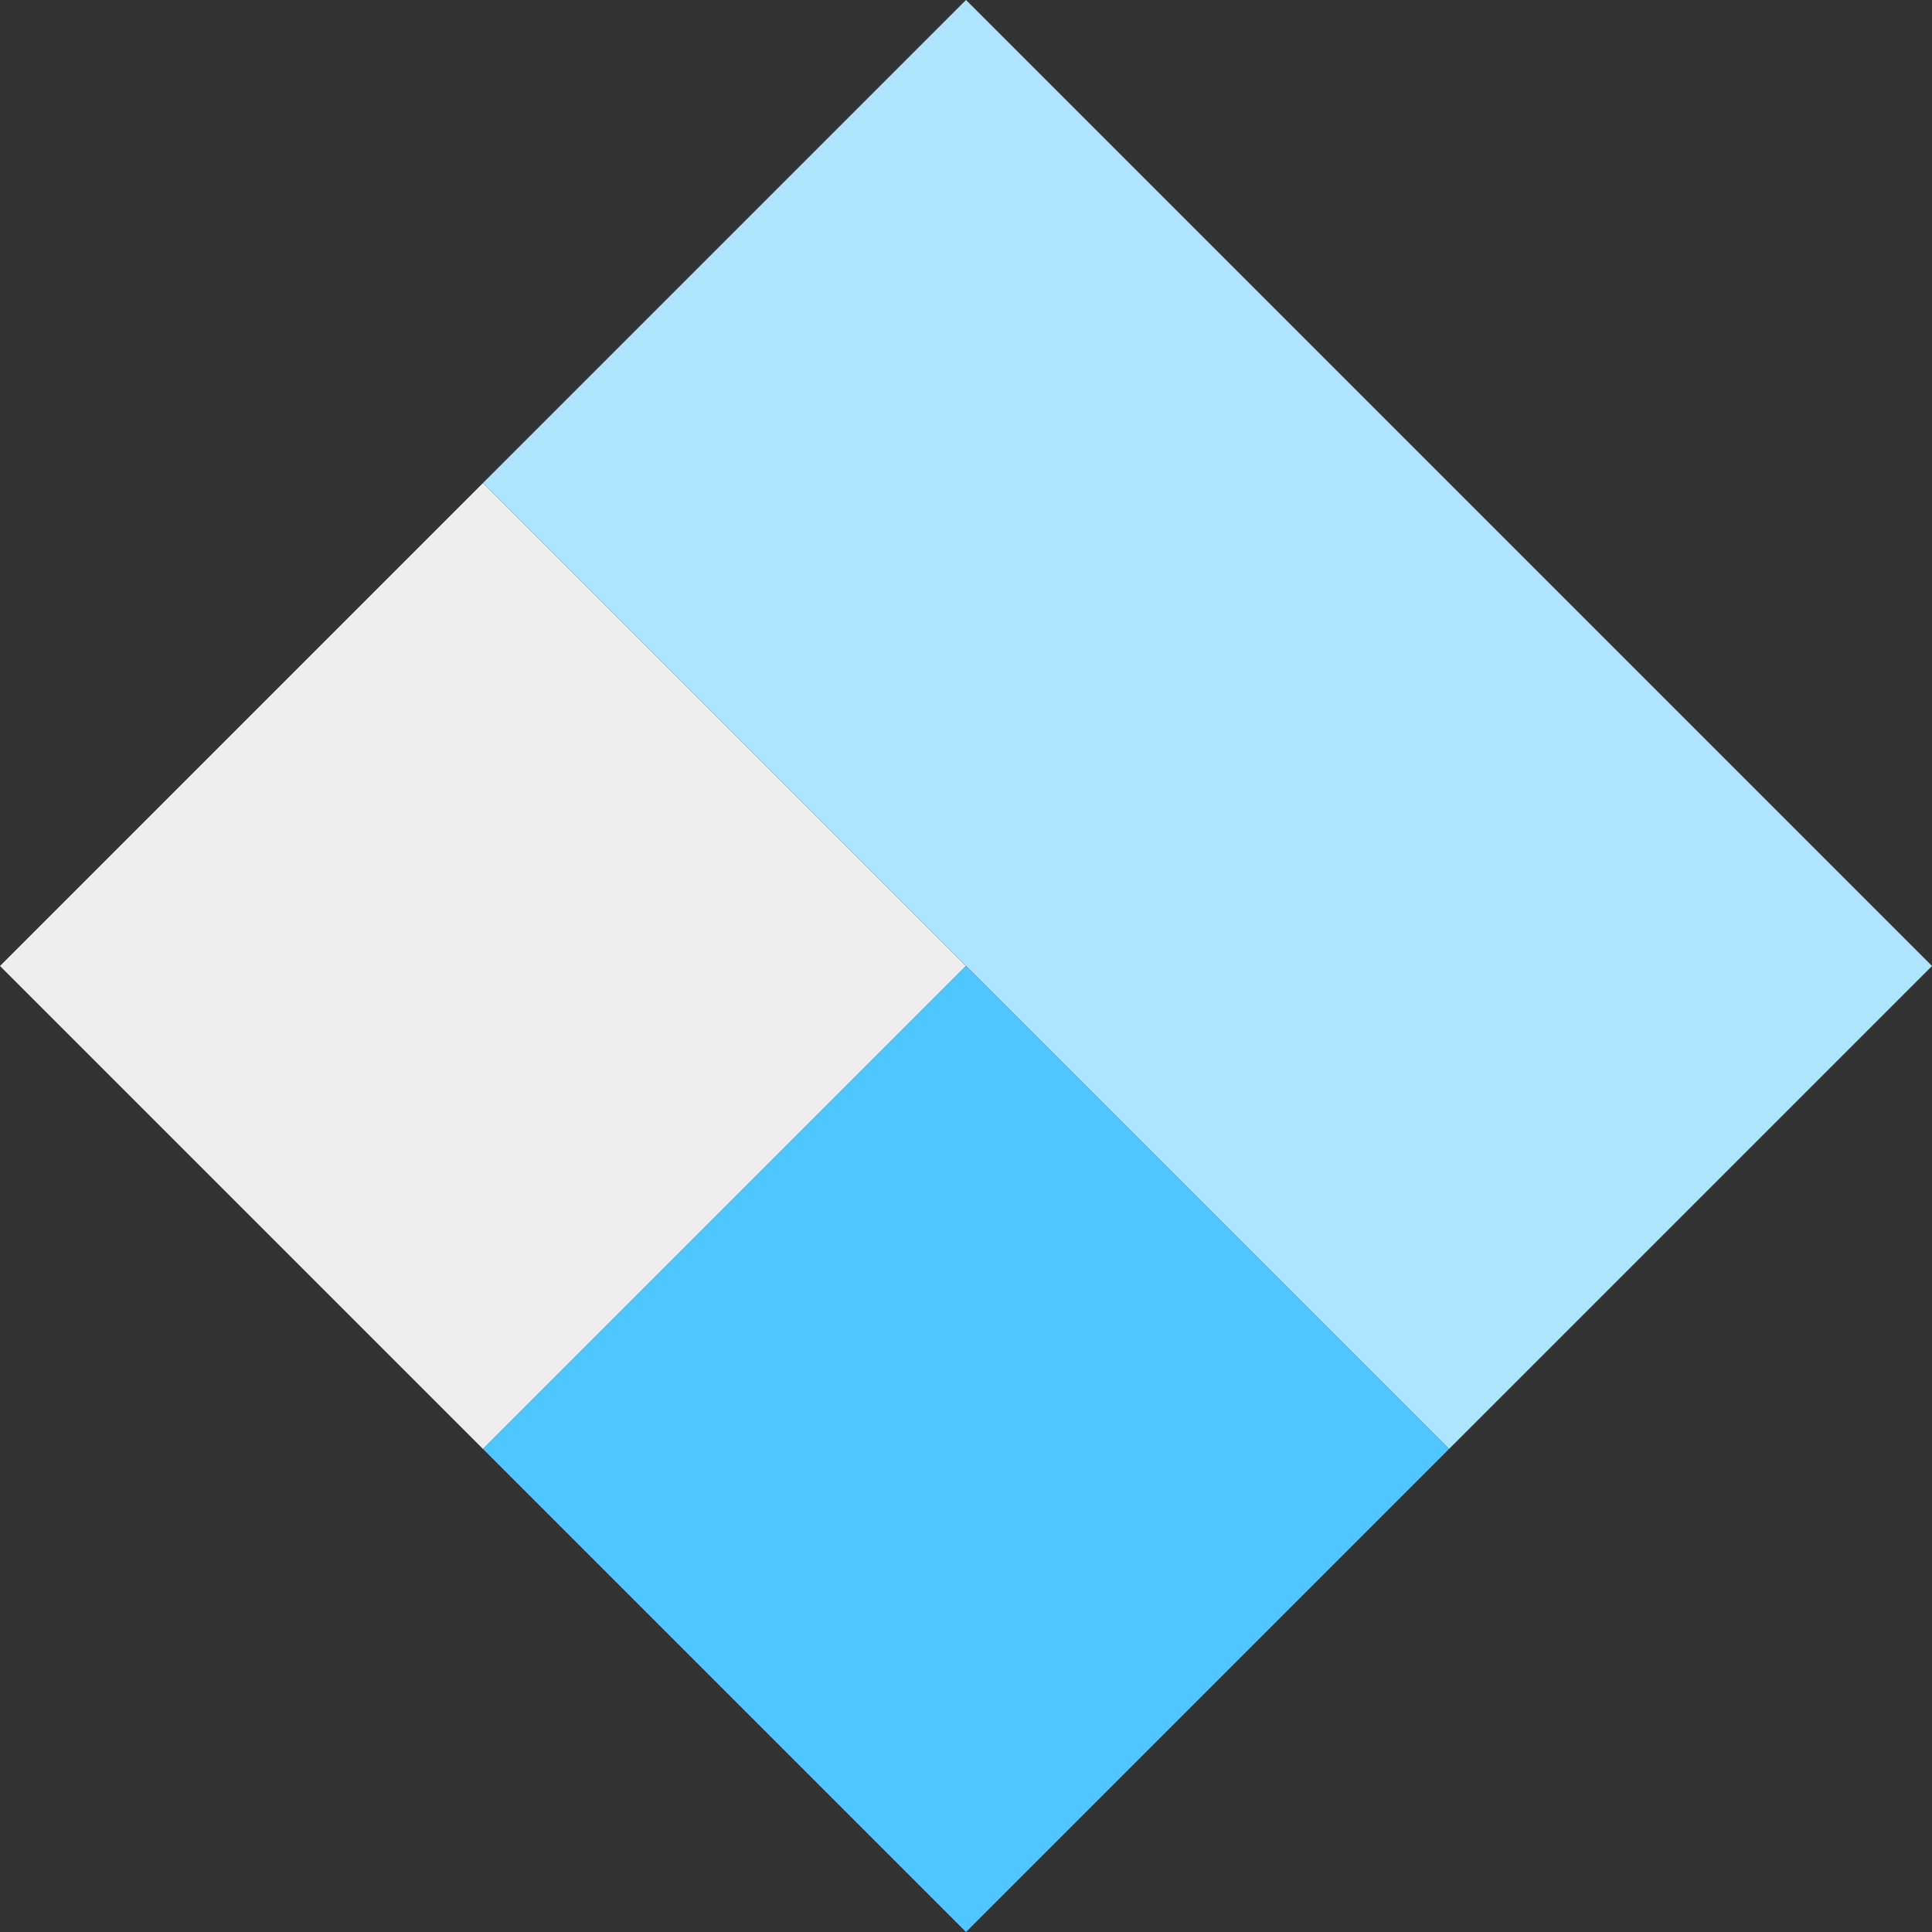 <!DOCTYPE svg PUBLIC "-//W3C//DTD SVG 1.1//EN" "http://www.w3.org/Graphics/SVG/1.1/DTD/svg11.dtd"><svg xmlns="http://www.w3.org/2000/svg" xmlns:xlink="http://www.w3.org/1999/xlink"
			viewBox="0 0 100 100" preserveAspectRatio="none" width="200" height="200">
  			  <rect x="0" y="0" width="100" height="100" fill="#333333" stroke="none"/>
  			  <polygon points="0,50 25,25 50,50 25,75" style='fill:#EEE;stroke-width:0;' />
			  <polygon points="25,25 50,0 100,50 75,75" style='fill:#AEE4FF;stroke-width:0;' />
			  <polygon points="25,75 50,50, 75,75 50,100" style='fill:#4FC6FF;stroke-width:0;' />
			</svg>
            

